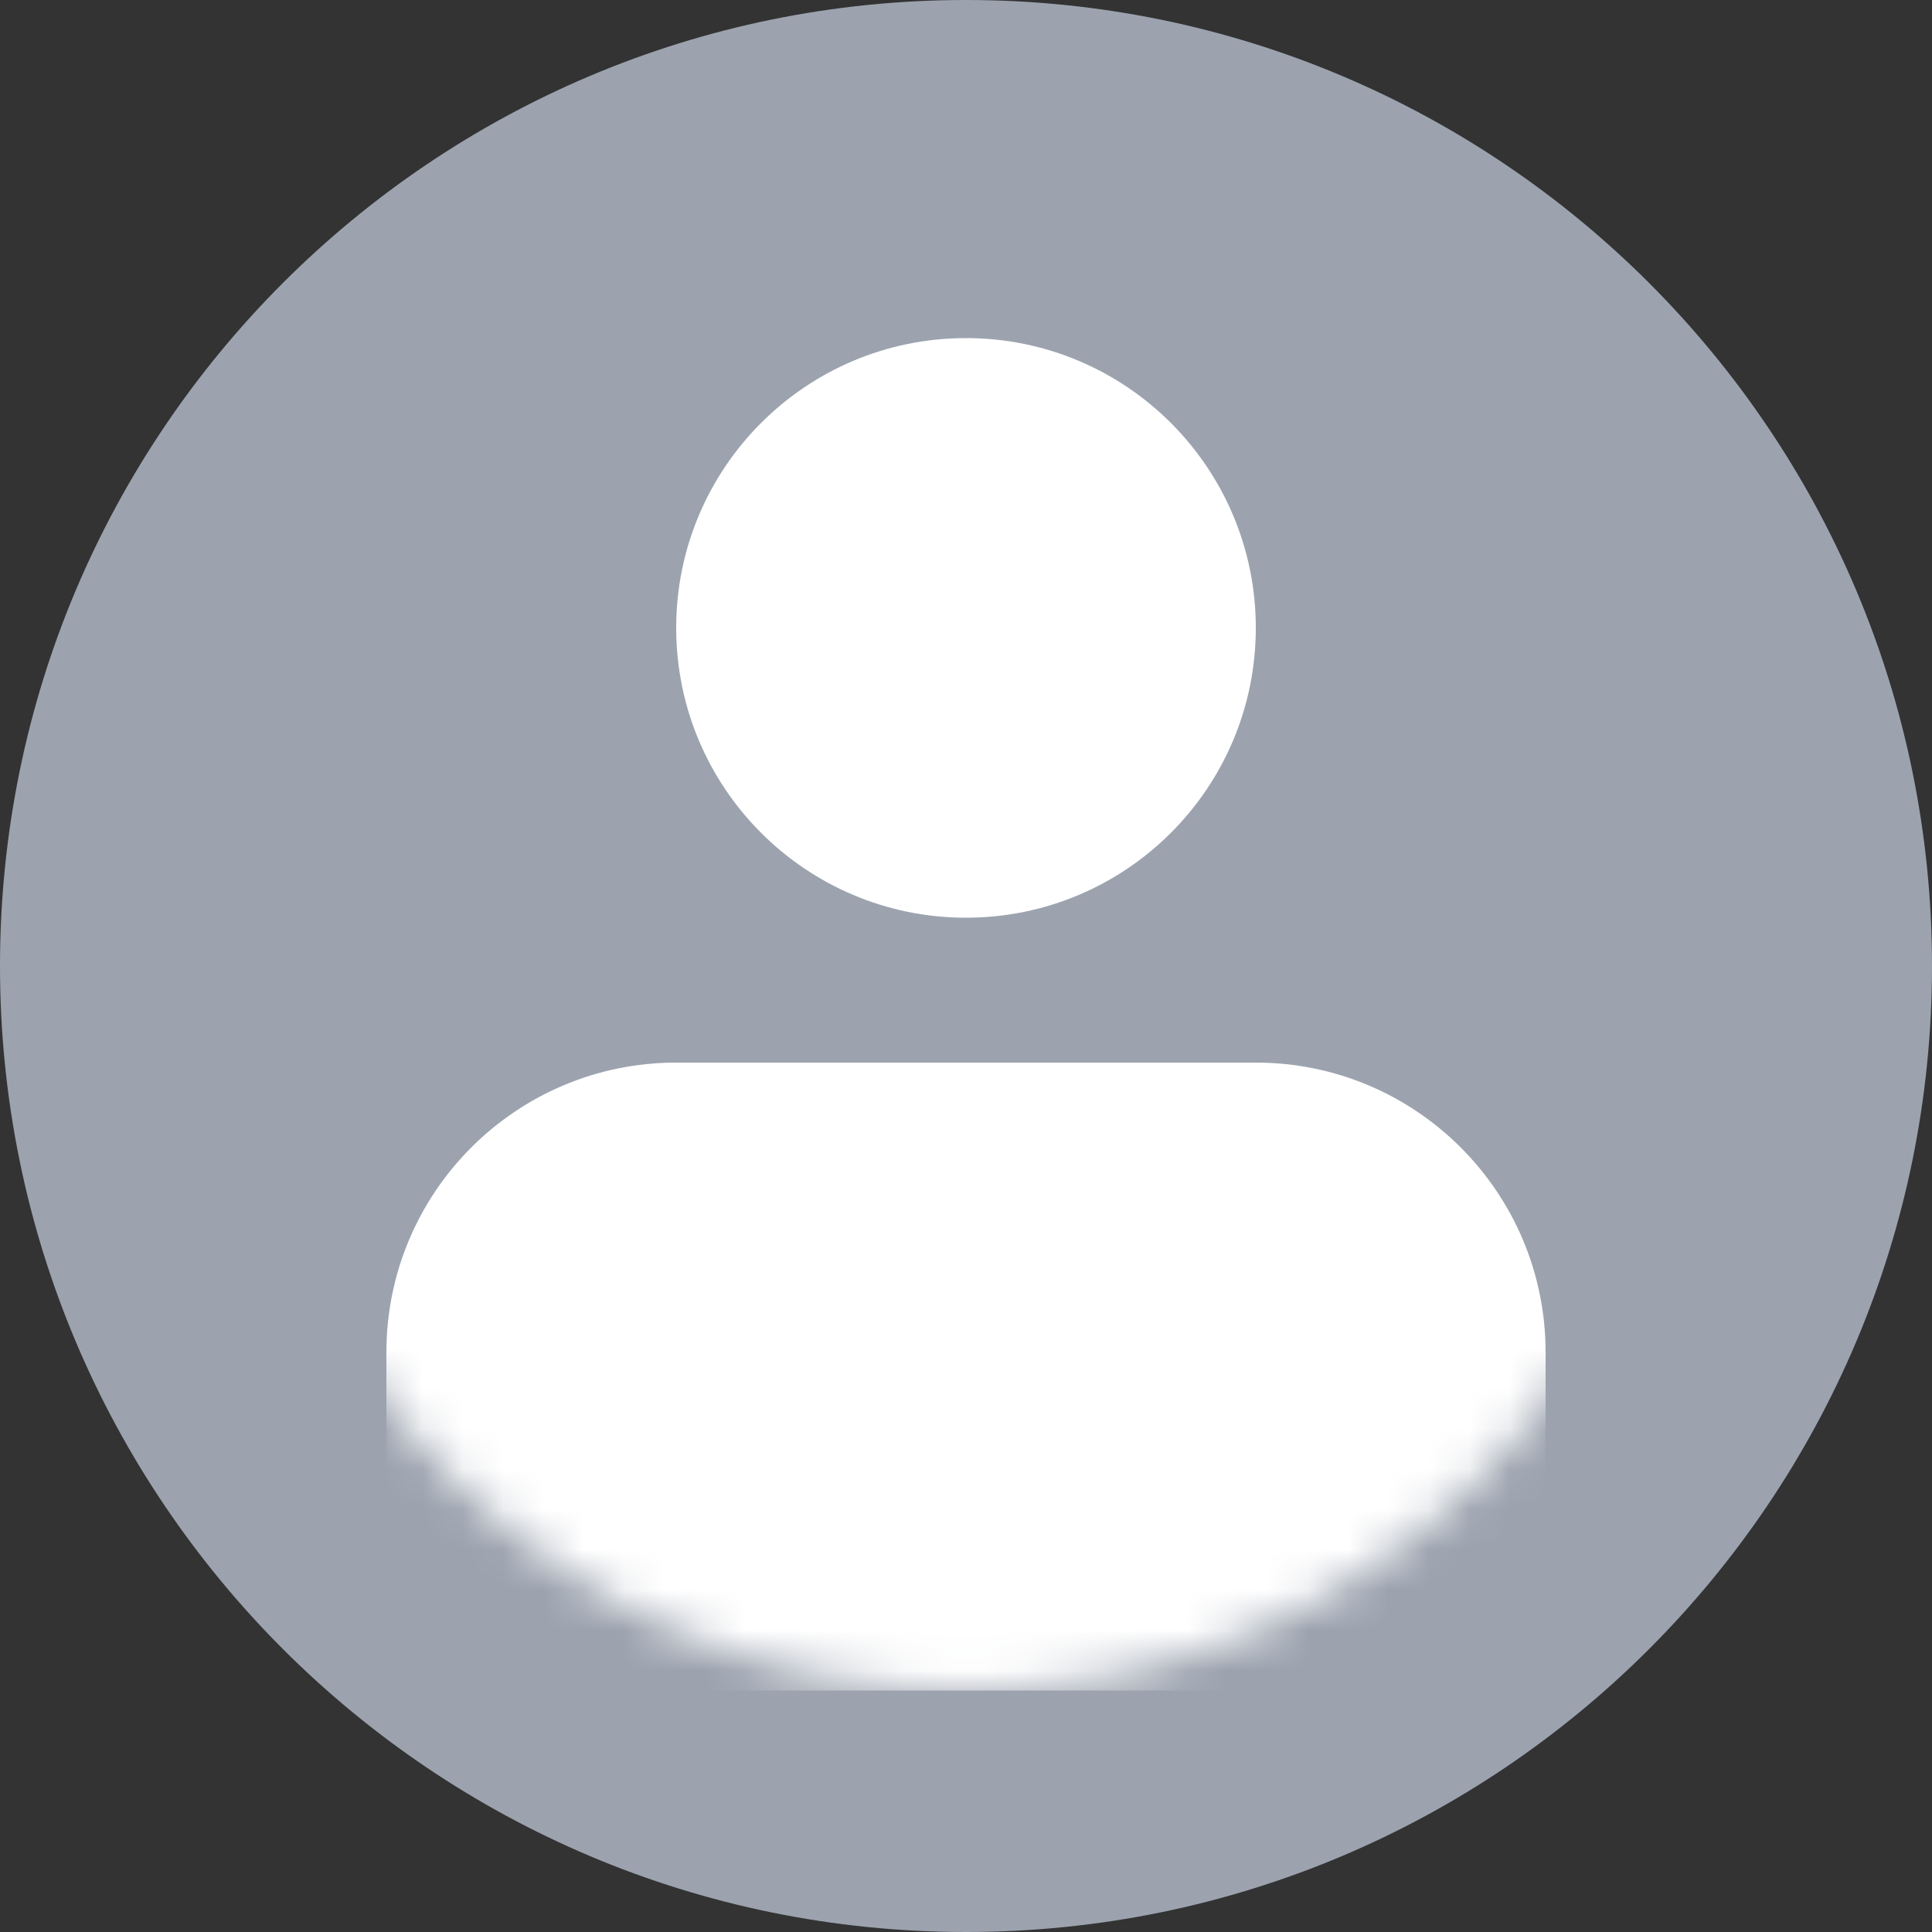 <svg width="48" height="48" viewBox="0 0 48 48" fill="none" xmlns="http://www.w3.org/2000/svg">
<rect x="0" y="0" width="48" height="48" fill="#333333" stroke="none"/>
<path d="M24 48C37.255 48 48 37.255 48 24C48 10.745 37.255 0 24 0C10.745 0 0 10.745 0 24C0 37.255 10.745 48 24 48Z" fill="#9CA3AF"/>
<mask id="mask0_1546_13395" style="mask-type:alpha" maskUnits="userSpaceOnUse" x="6" y="6" width="36" height="36">
<path d="M24 42C33.941 42 42 33.941 42 24C42 14.059 33.941 6 24 6C14.059 6 6 14.059 6 24C6 33.941 14.059 42 24 42Z" fill="white"/>
</mask>
<g mask="url(#mask0_1546_13395)">
<path fill-rule="evenodd" clip-rule="evenodd" d="M24 22.8C27.976 22.8 31.2 19.576 31.2 15.6C31.2 11.623 27.976 8.4 24 8.4C20.023 8.4 16.8 11.623 16.8 15.6C16.8 19.576 20.023 22.8 24 22.8Z" fill="white"/>
<path fill-rule="evenodd" clip-rule="evenodd" d="M16.8 26.4H31.2C35.176 26.4 38.4 29.623 38.4 33.6V42H9.6V33.6C9.6 29.623 12.824 26.4 16.8 26.4Z" fill="white"/>
</g>
</svg>

